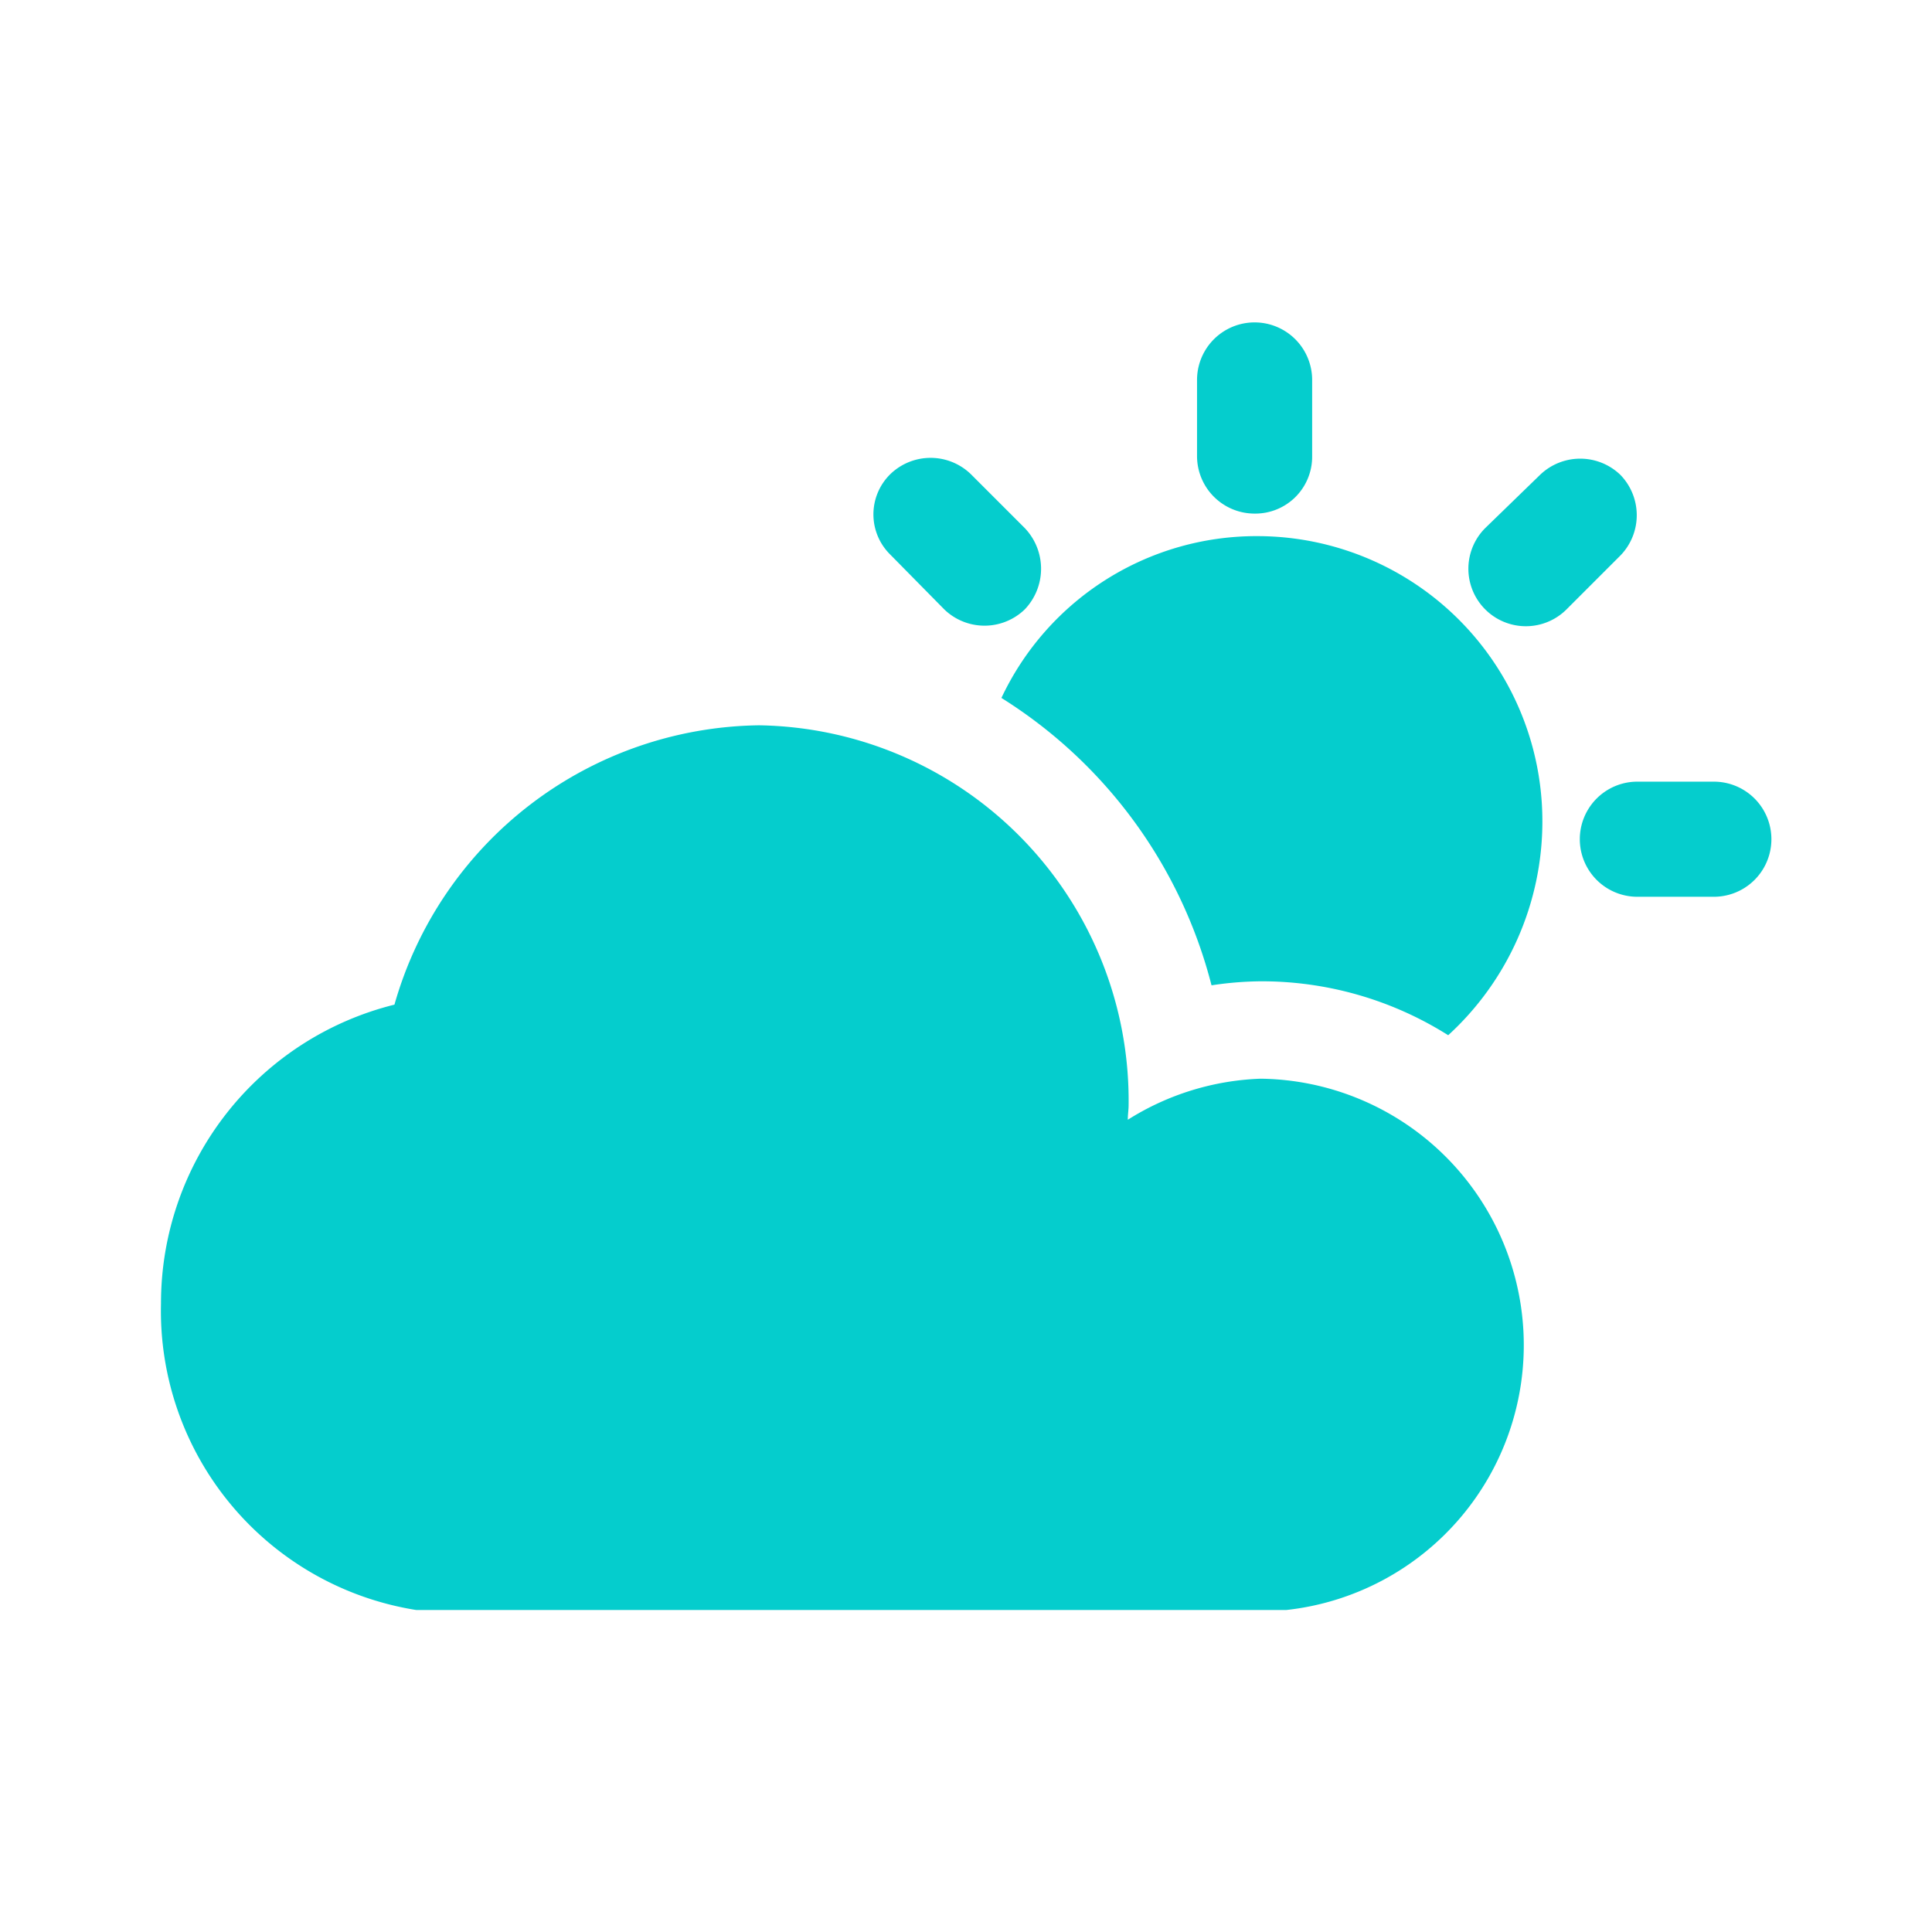 <svg xmlns="http://www.w3.org/2000/svg" width="24" height="24" viewBox="0 0 24 24">
  <defs>
    <style>
      .cls-1 {
        fill: #05cdcd;
        fill-rule: evenodd;
      }
    </style>
  </defs>
  <path id="形状_47" data-name="形状 47" class="cls-1" d="M2447.29,1412.71h-0.95a0.715,0.715,0,0,0,0,1.43h0.95a0.715,0.715,0,0,0,0-1.43h0Zm-9.56-2.14a0.719,0.719,0,0,0,1,0,0.731,0.731,0,0,0,0-1.01l-0.67-.67a0.719,0.719,0,0,0-1,0,0.7,0.7,0,0,0,0,1Zm8.4-1.67a0.719,0.719,0,0,0-1,0l-0.68.66a0.714,0.714,0,1,0,1.01,1.01l0.67-.67a0.719,0.719,0,0,0,0-1h0Zm-4.54.48a0.706,0.706,0,0,0,.71-0.71v-0.95a0.715,0.715,0,1,0-1.43,0v0.95a0.715,0.715,0,0,0,.72.71h0Zm0.07,7.02a3.31,3.31,0,0,1,.32,6.6h-10.81a3.762,3.762,0,0,1-3.17-3.81,3.821,3.821,0,0,1,2.9-3.71,4.772,4.772,0,0,1,4.53-3.47,4.663,4.663,0,0,1,4.59,4.72c0,0.06-.01.11-0.01,0.18a3.306,3.306,0,0,1,1.65-.51h0Zm0,0-0.61-1.16a4.3,4.3,0,0,1,.61-0.05,4.343,4.343,0,0,1,2.33.67,3.6,3.6,0,0,0,1.17-2.65,3.542,3.542,0,0,0-3.54-3.55,3.5,3.5,0,0,0-3.18,2.01,5.954,5.954,0,0,1,2.61,3.57h0Zm0,0" transform="translate(-2426 -1403)"/>
</svg>
